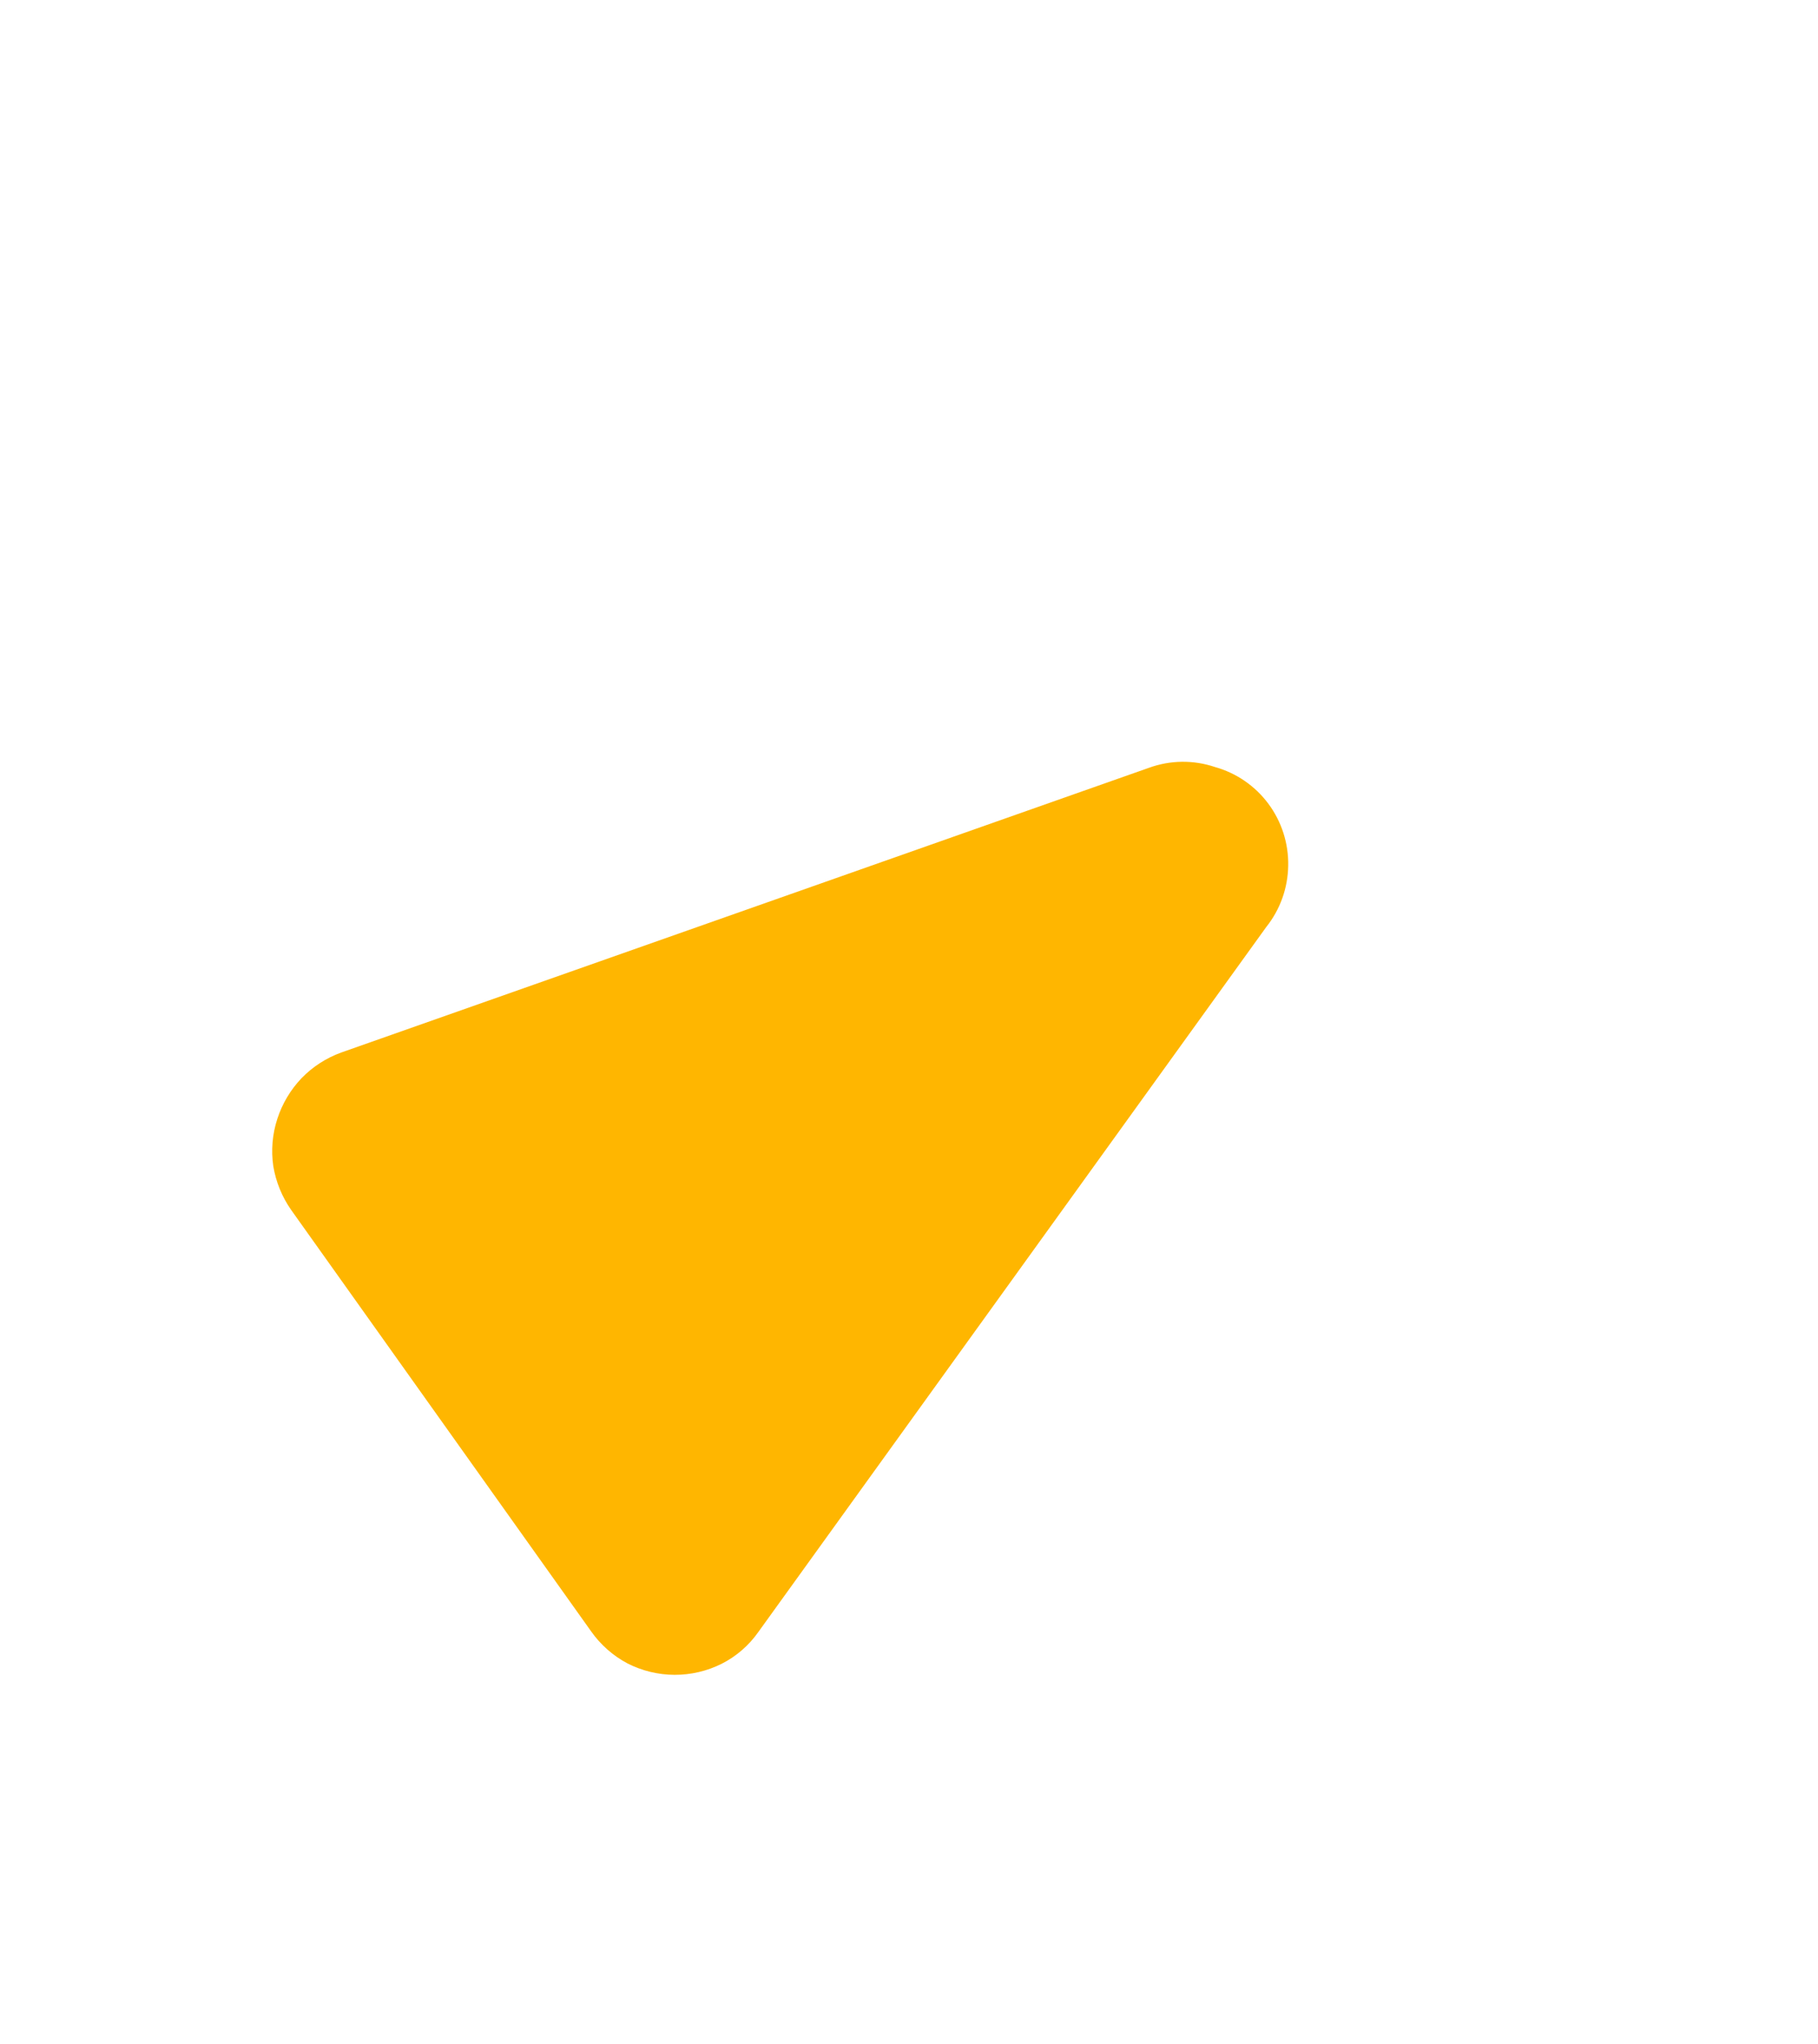 <svg width="145" height="163" viewBox="0 0 145 163" fill="none" xmlns="http://www.w3.org/2000/svg">
<path d="M91.622 61.227L27.221 83.922C26.019 84.356 24.932 85.059 24.043 85.978C23.169 86.898 22.512 88.002 22.12 89.21C21.722 90.429 21.612 91.724 21.798 92.992C22.008 94.245 22.494 95.435 23.221 96.474L47.148 130.079C47.901 131.148 48.895 132.024 50.049 132.635C51.212 133.228 52.497 133.539 53.801 133.543C55.106 133.548 56.393 133.246 57.561 132.662C58.732 132.068 59.739 131.193 60.493 130.115L100.99 73.922C102.102 72.531 102.719 70.808 102.744 69.026C102.778 67.25 102.222 65.513 101.164 64.089C100.106 62.665 98.606 61.634 96.9 61.158C95.184 60.58 93.323 60.605 91.622 61.227Z" fill="#FFB600"/>
</svg>
